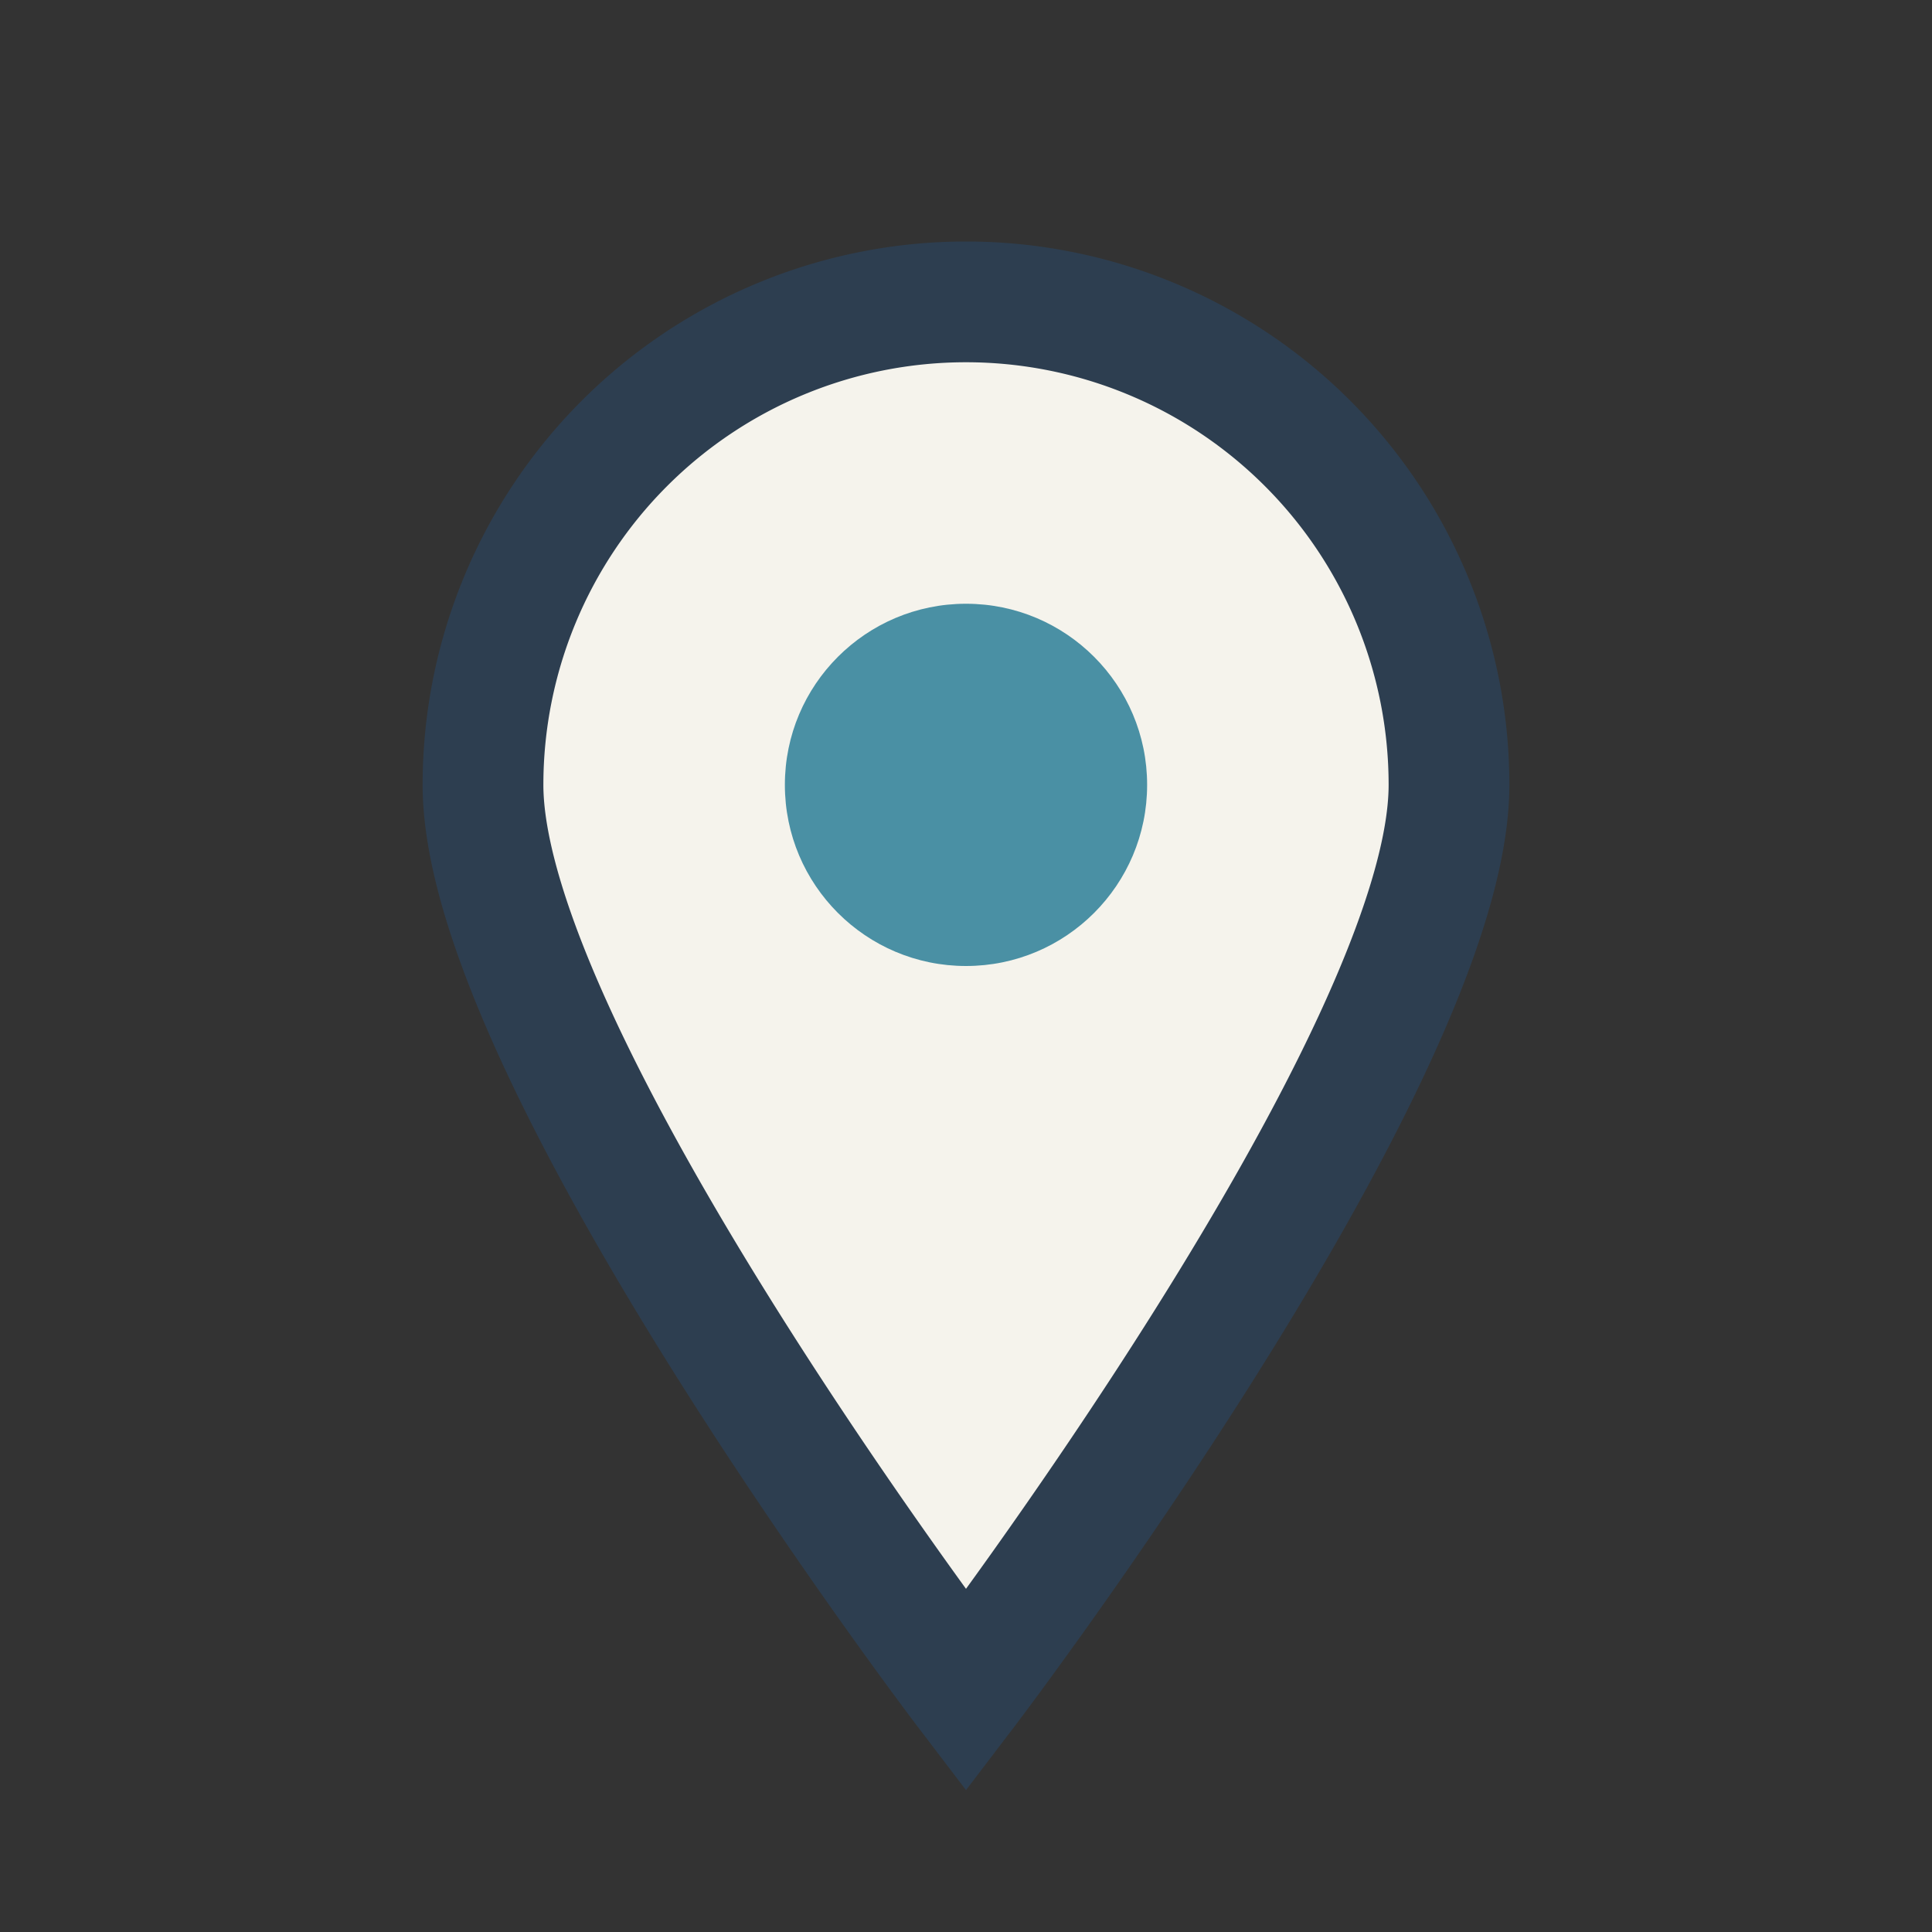 <?xml version="1.0" encoding="UTF-8"?>
<svg xmlns="http://www.w3.org/2000/svg" width="32" height="32" viewBox="0 0 32 32"><rect x="0" y="0" width="32" height="32" fill="#333333" stroke="none"/><path d="M16 28s8-10.5 8-15A8 8 0 1 0 8 13c0 4.5 8 15 8 15z" fill="#F5F3EC" stroke="#2D3E50" stroke-width="2"/><circle cx="16" cy="13" r="3" fill="#4A90A4"/></svg>